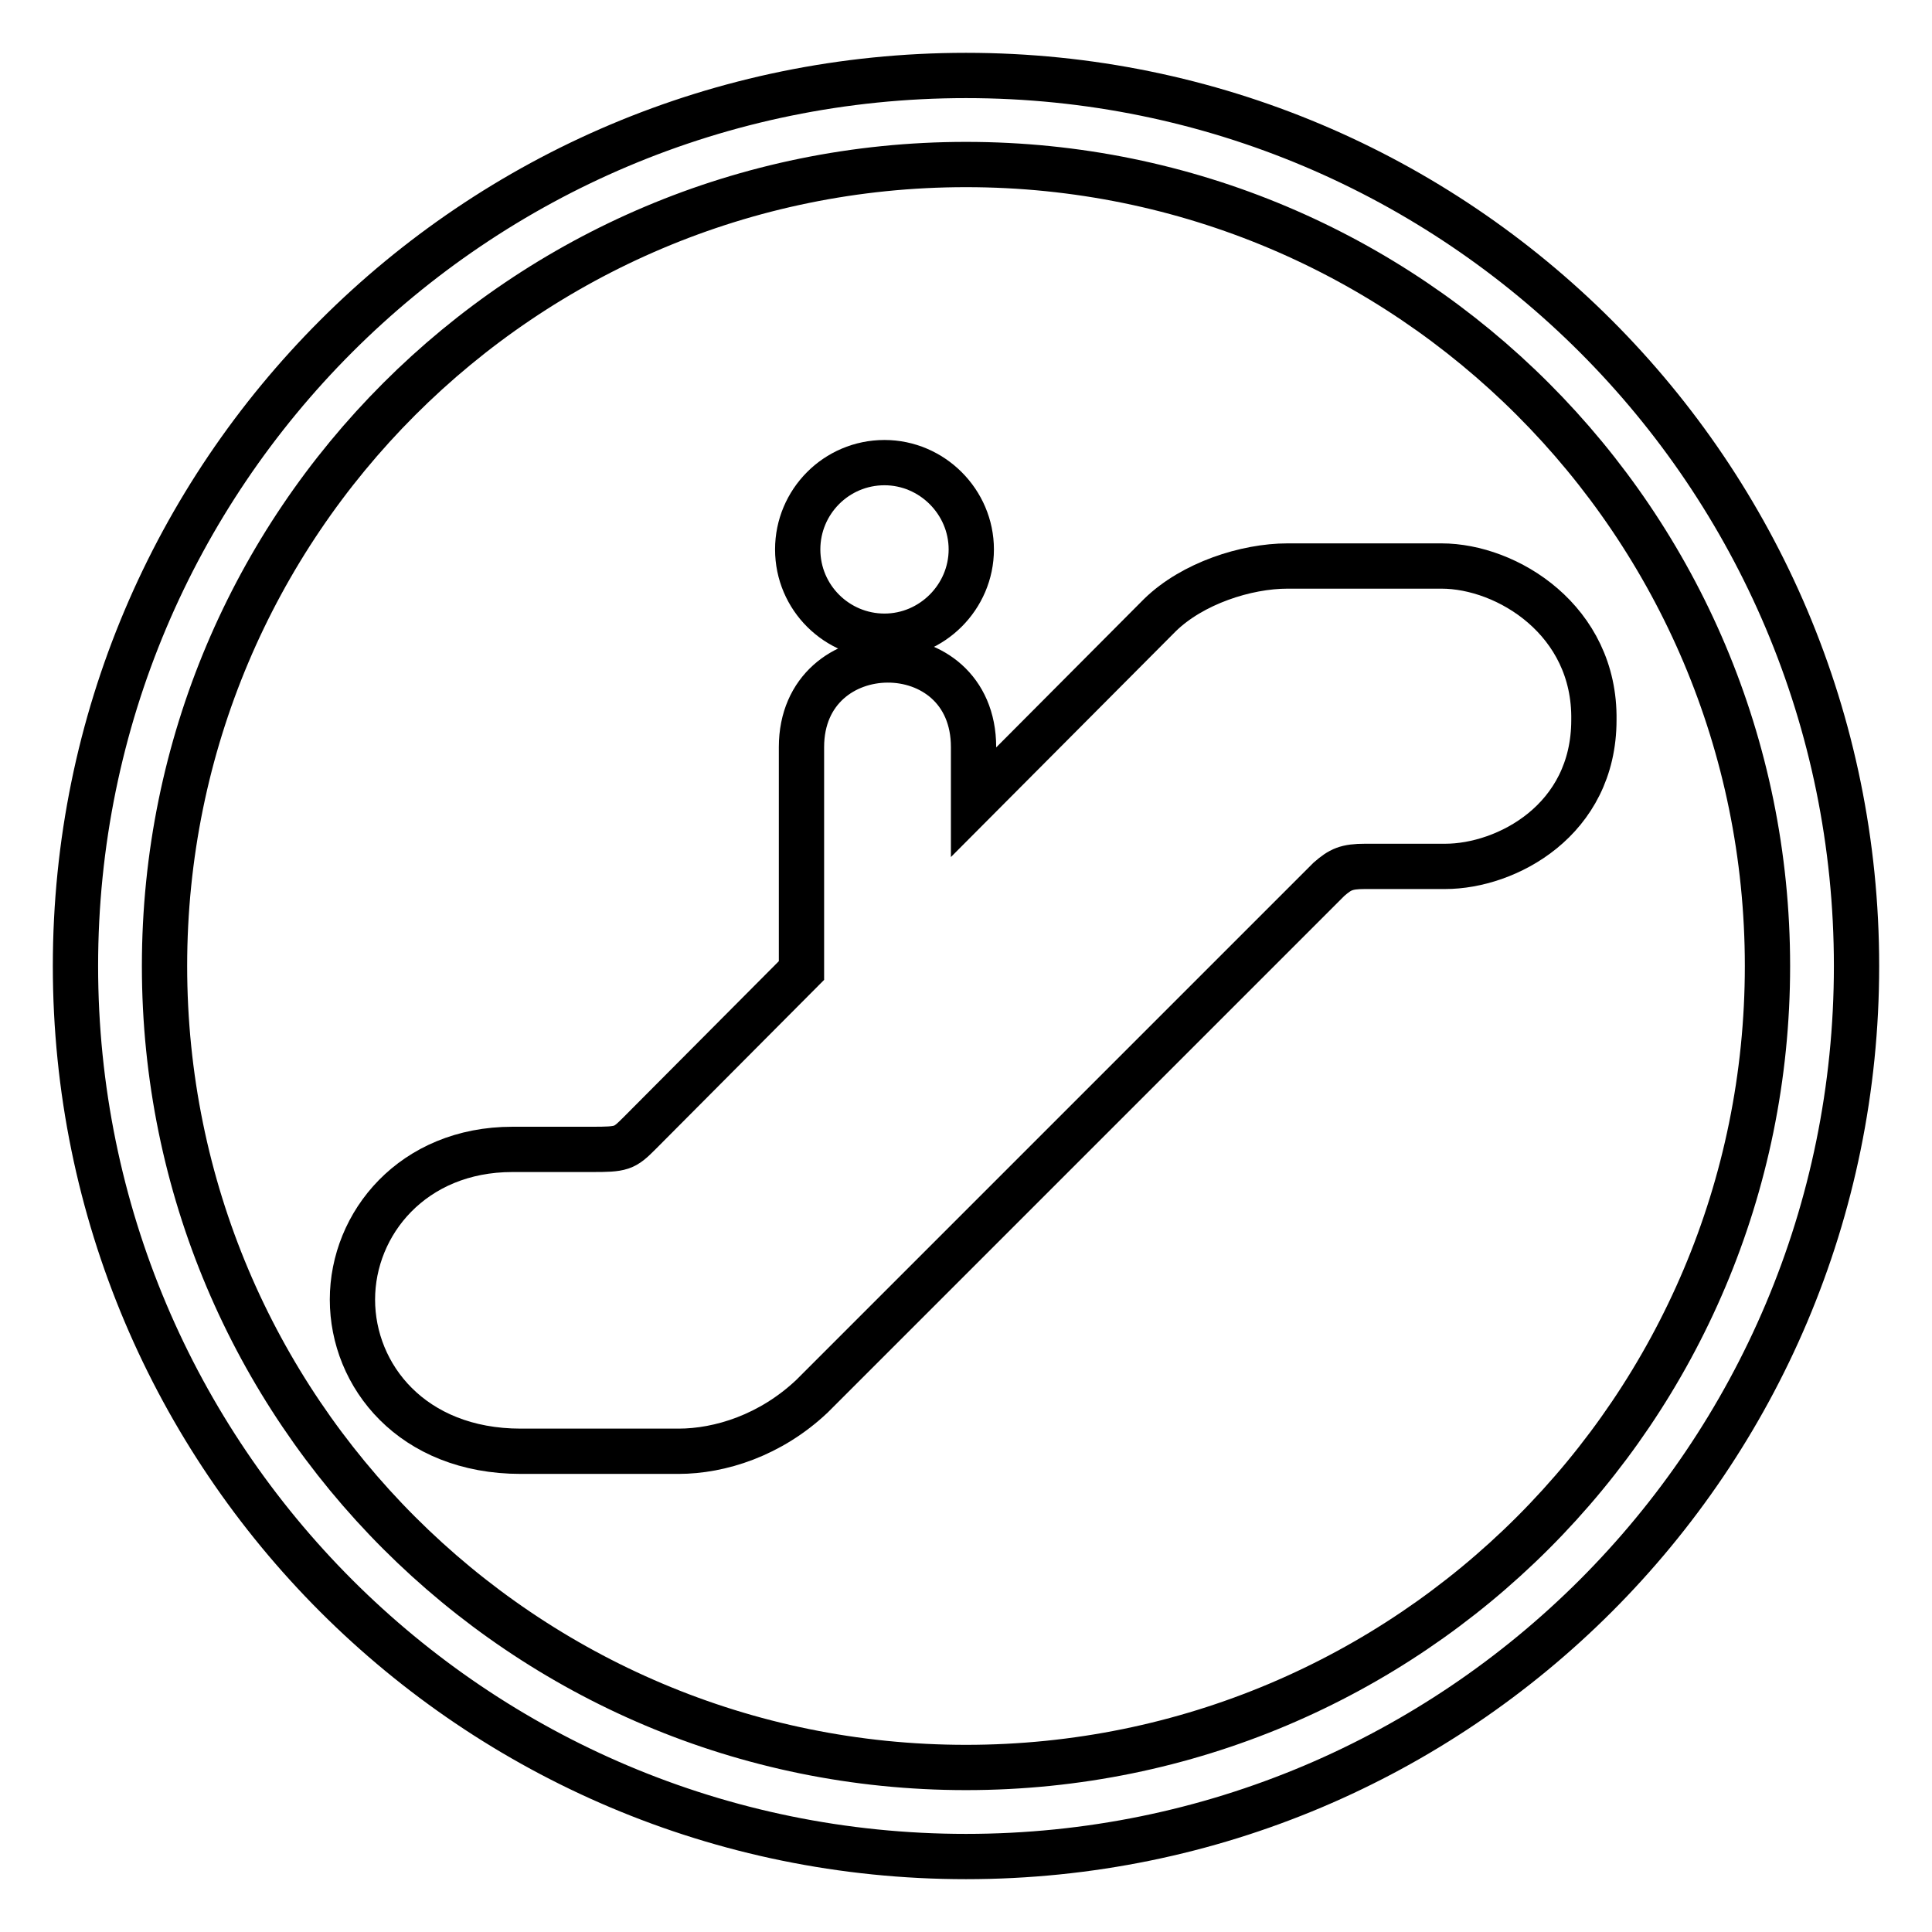 <?xml version="1.0" encoding="utf-8"?>
<!-- Svg Vector Icons : http://www.onlinewebfonts.com/icon -->
<!DOCTYPE svg PUBLIC "-//W3C//DTD SVG 1.1//EN" "http://www.w3.org/Graphics/SVG/1.1/DTD/svg11.dtd">
<svg version="1.1" xmlns="http://www.w3.org/2000/svg" xmlns:xlink="http://www.w3.org/1999/xlink" x="0px" y="0px" viewBox="0 0 256 256" enable-background="new 0 0 256 256" xml:space="preserve">
<g><g><path stroke-width="6" fill-opacity="0" stroke="#000000"  d="M128,10C62.8,10,10,62.8,10,128c0,65.2,52.8,118,118,118c65.2,0,118-52.8,118-118C246,62.8,193.2,10,128,10z M128,234.2c-58.7,0-106.2-47.5-106.2-106.2C21.8,69.3,69.3,21.8,128,21.8c58.7,0,106.2,47.5,106.2,106.2C234.2,186.7,186.7,234.2,128,234.2z"/><path stroke-width="6" fill-opacity="0" stroke="#000000"  d="M117.2,84.3c6.3,0,11.5-5.2,11.5-11.5s-5.2-11.5-11.5-11.5c-6.4,0-11.5,5.2-11.5,11.5C105.7,79.2,110.9,84.3,117.2,84.3z M191,75h-20.4c-5.5,0-12.6,2.3-16.9,6.5L129,106.3V99c0-15.5-22.8-15.3-22.8,0v29.6h0l-21.5,21.6c-2,2-2.3,2.1-6.3,2.1H67.9c-13.2,0-21.2,9.8-21.2,19.9c0,10.1,7.9,20.1,22.3,20.1c0,0,15.4,0,20.9,0s12.2-2.1,17.7-7.3l68.5-68.5c1.5-1.3,2.3-1.7,4.8-1.7c0,0,3.2,0,10.6,0c8.1,0,19.7-6.1,19.7-19.4C211.4,82.2,199.7,75,191,75z"/></g></g>
</svg>